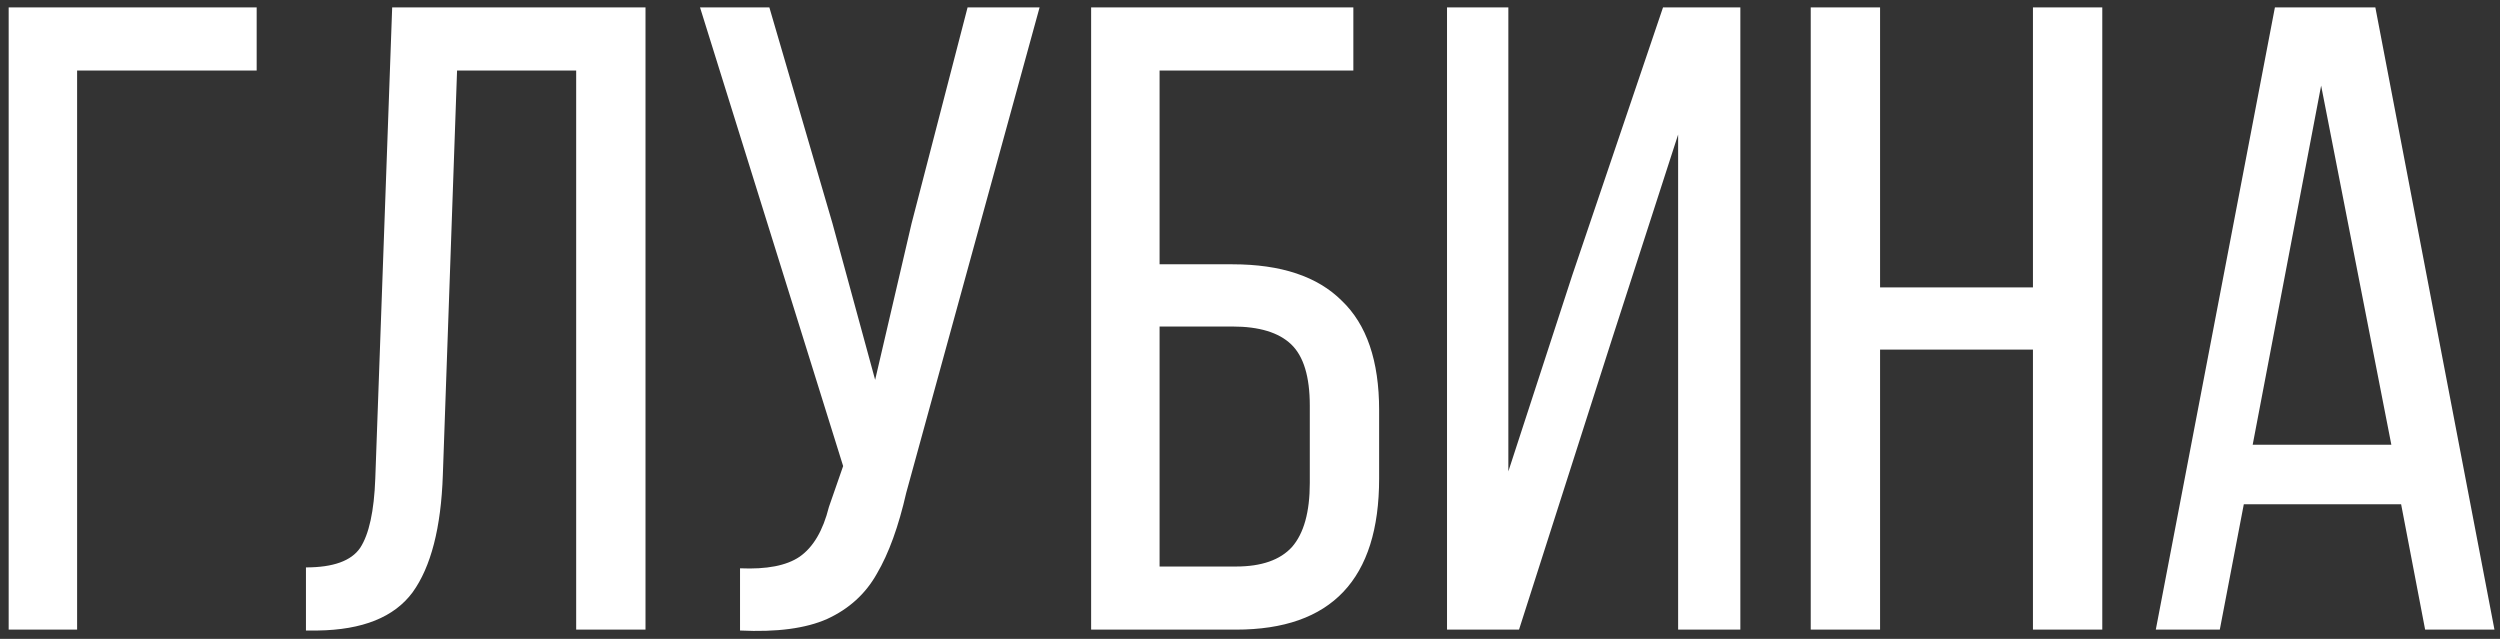 <?xml version="1.0" encoding="UTF-8"?> <svg xmlns="http://www.w3.org/2000/svg" width="270" height="69" viewBox="0 0 270 69" fill="none"><rect x="0" y="0" width="270" height="69" fill="#333333" stroke="none"/><path d="M8.328 68H0.936V0.8H27.72V7.616H8.328V68ZM47.827 51.296C47.635 56.992 46.547 61.216 44.563 63.968C42.579 66.656 39.155 68.032 34.291 68.096H33.043V61.28C35.987 61.28 37.939 60.576 38.899 59.168C39.859 57.696 40.403 55.2 40.531 51.68L42.355 0.8H69.715V68H62.227V7.616H49.363L47.827 51.296ZM97.875 53.216C97.043 56.864 95.987 59.776 94.707 61.952C93.491 64.128 91.699 65.76 89.331 66.848C87.027 67.872 83.891 68.288 79.923 68.096V61.376C82.803 61.504 84.947 61.088 86.355 60.128C87.827 59.104 88.883 57.312 89.523 54.752L91.059 50.336L75.603 0.8H83.091L89.907 24.128L94.515 41.024L98.451 24.128L104.499 0.8H112.275L97.875 53.216ZM133.106 28.544C138.354 28.544 142.29 29.856 144.914 32.48C147.602 35.04 148.946 38.976 148.946 44.288V51.68C148.946 62.56 143.794 68 133.49 68H117.842V0.8H146.162V7.616H125.234V28.544H133.106ZM133.49 61.184C136.242 61.184 138.258 60.48 139.538 59.072C140.818 57.6 141.458 55.296 141.458 52.16V43.808C141.458 40.672 140.786 38.464 139.442 37.184C138.098 35.904 135.986 35.264 133.106 35.264H125.234V61.184H133.49ZM164.054 68H156.278V0.8H162.902V50.912L169.814 29.696L179.606 0.8H187.958V68H181.238V14.528L174.038 36.8L164.054 68ZM203.047 68H195.559V0.8H203.047V31.04H219.559V0.8H227.047V68H219.559V37.76H203.047V68ZM239.738 68H232.826L245.69 0.8H256.538L269.402 68H261.914L259.322 54.464H242.33L239.738 68ZM258.266 48.032L250.682 9.248L243.29 48.032H258.266Z" fill="white"></path></svg> 
